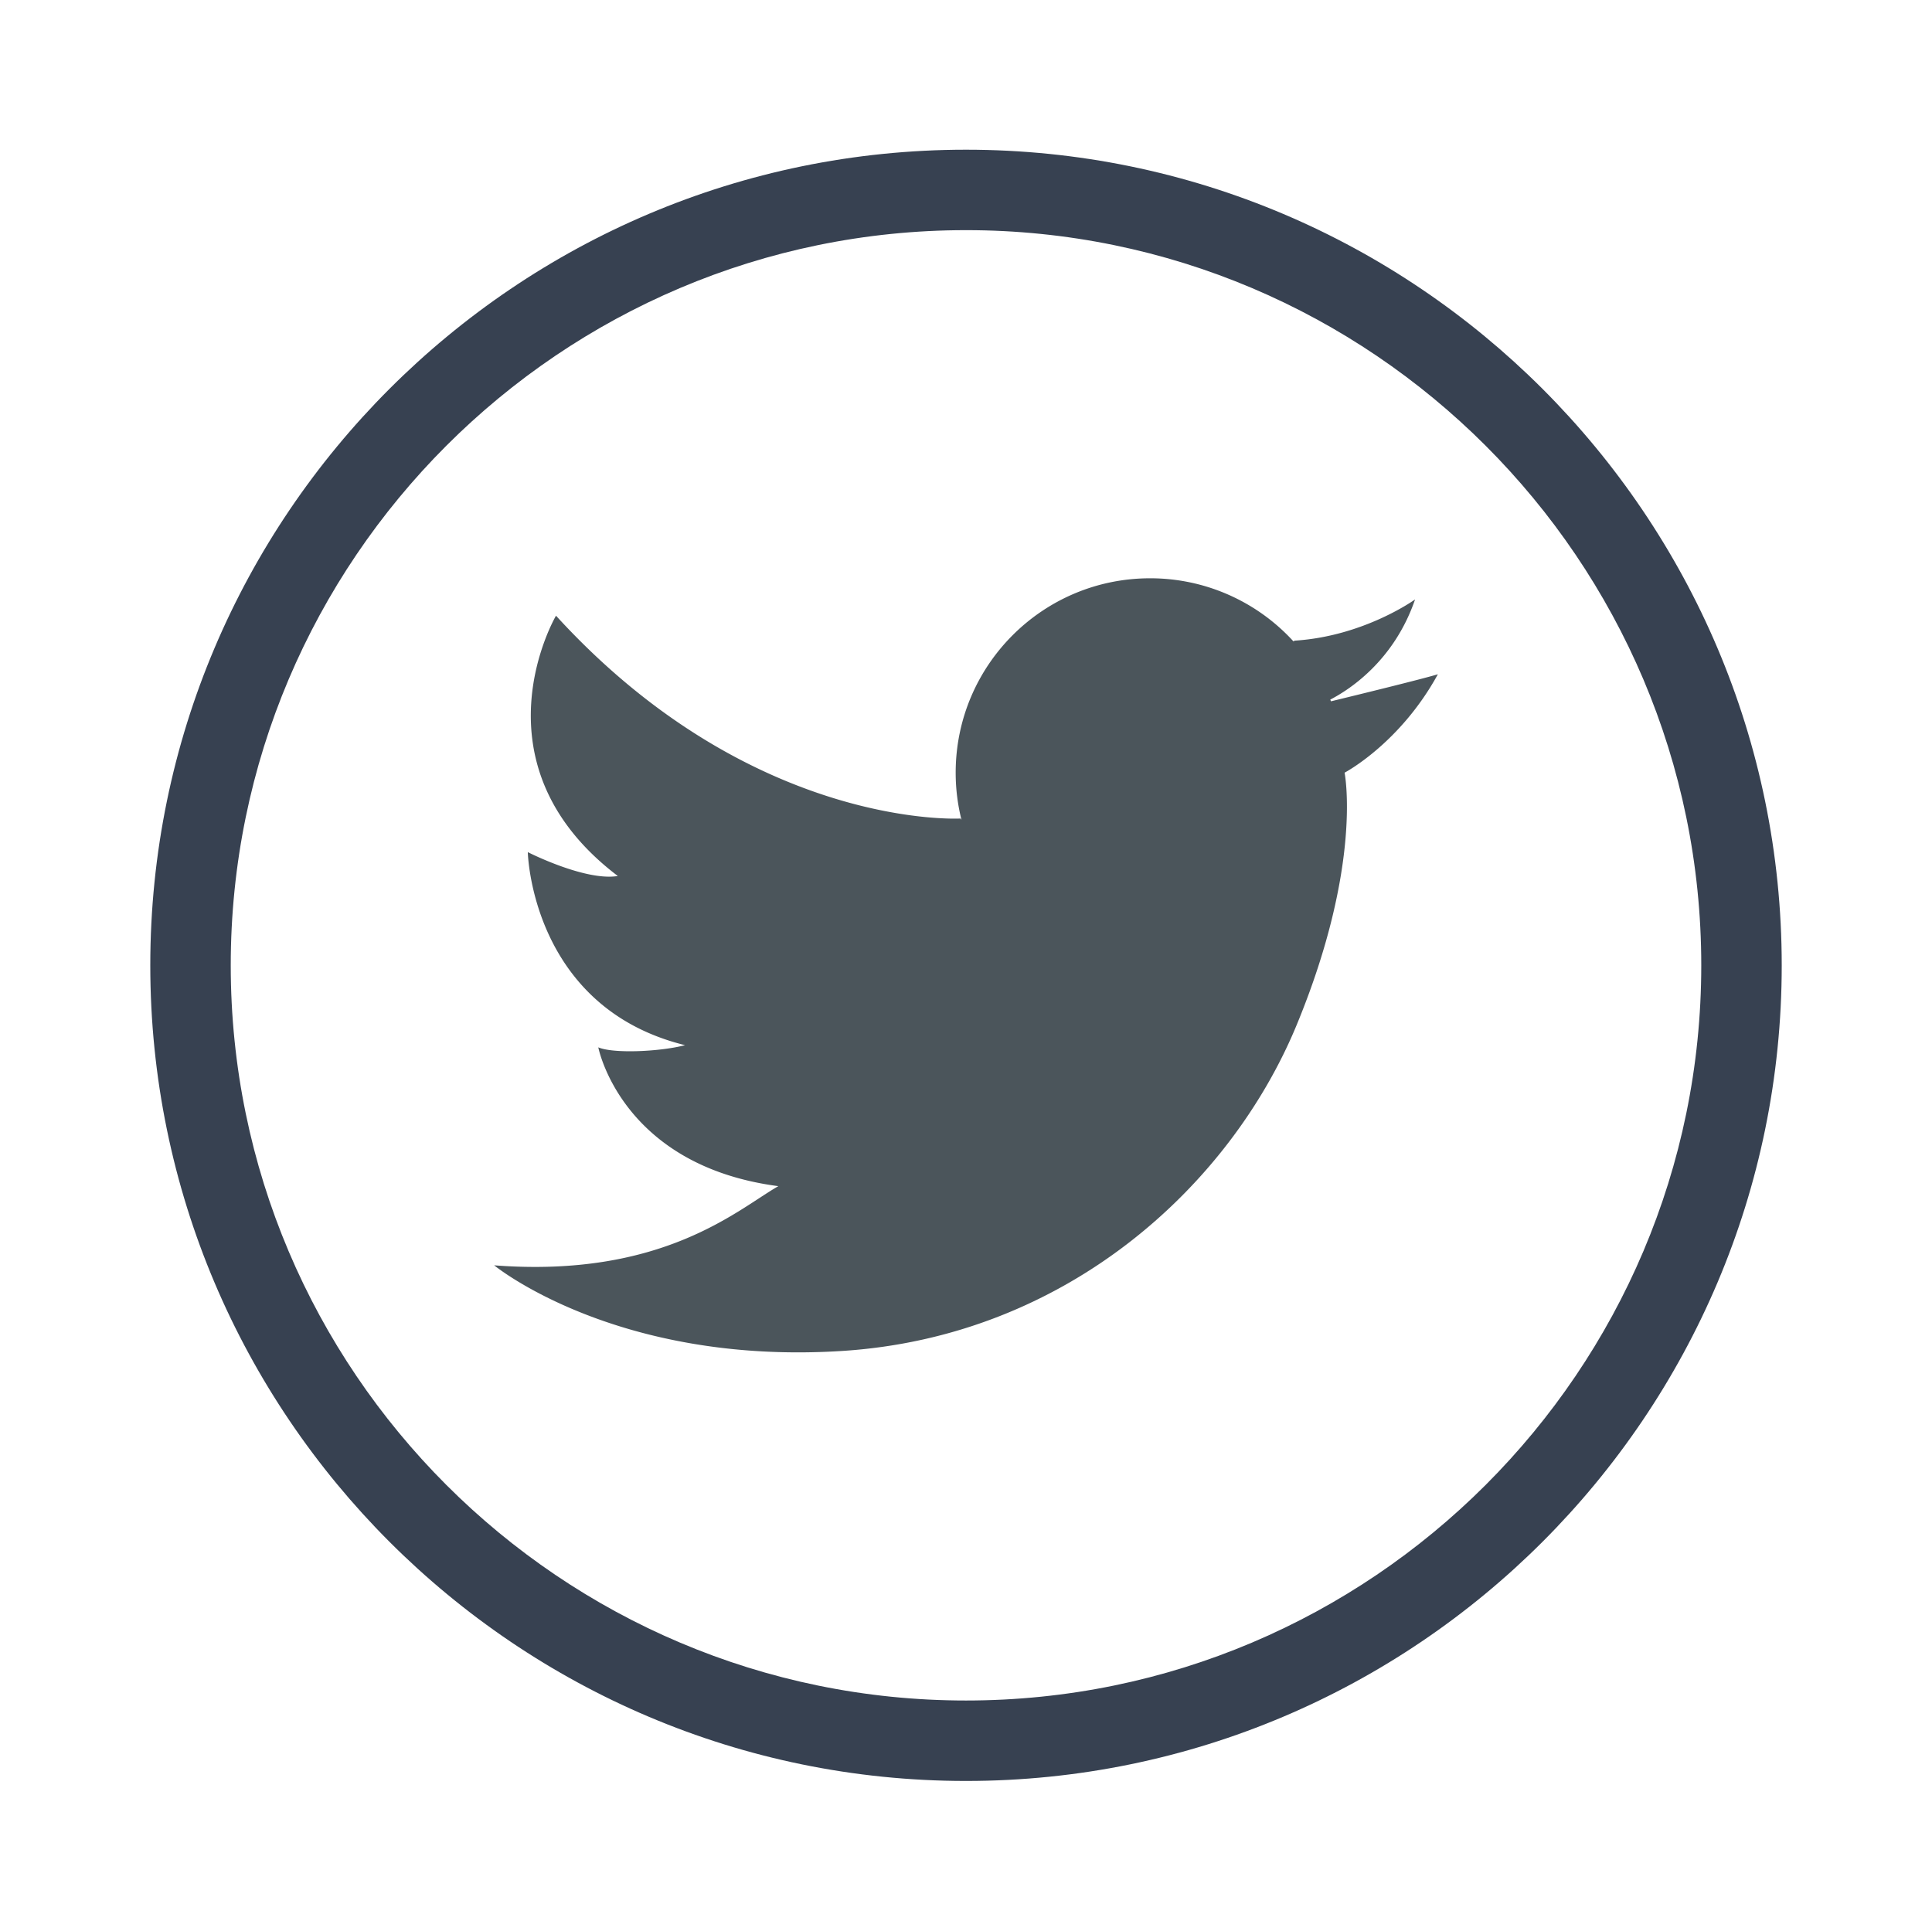 <svg xmlns="http://www.w3.org/2000/svg" width="144.083" height="144" id="twitter"><path fill="#374151" d="M72.041 11.166c-33.543 0-60.833 27.29-60.833 60.834 0 33.545 27.29 60.834 60.833 60.834 33.544 0 60.835-27.289 60.835-60.834-.001-33.544-27.292-60.834-60.835-60.834zm0 115.668c-30.235 0-54.833-24.598-54.833-54.834 0-30.235 24.598-54.834 54.833-54.834S126.876 41.765 126.876 72c-.001 30.236-24.6 54.834-54.835 54.834z"></path><path fill="#4B555B" d="M99.208 52.18c1.398-.722 4.746-2.867 6.324-7.471 0 0-3.803 2.75-8.979 3.074l-.094.052a14.453 14.453 0 0 0-10.688-4.703c-8.008 0-14.499 6.492-14.499 14.5 0 1.215.151 2.395.434 3.523l-.07-.105s-15.53.89-30.171-15.127c0 0-6.473 11.001 4.61 19.414-2.427.404-6.713-1.78-6.713-1.78s.242 11.566 11.728 14.398c-1.86.486-5.339.646-6.471.162 0 0 1.698 8.816 13.428 10.354-2.993 1.699-8.574 6.875-21.194 5.904 0 0 9.062 7.441 25.887 6.391s29.04-12.377 33.974-24.348c4.934-11.971 3.561-18.787 3.561-18.787s4.123-2.164 6.957-7.34c-1.309.392-6.164 1.578-7.971 2.017a4.897 4.897 0 0 1-.053-.128z"></path></svg>